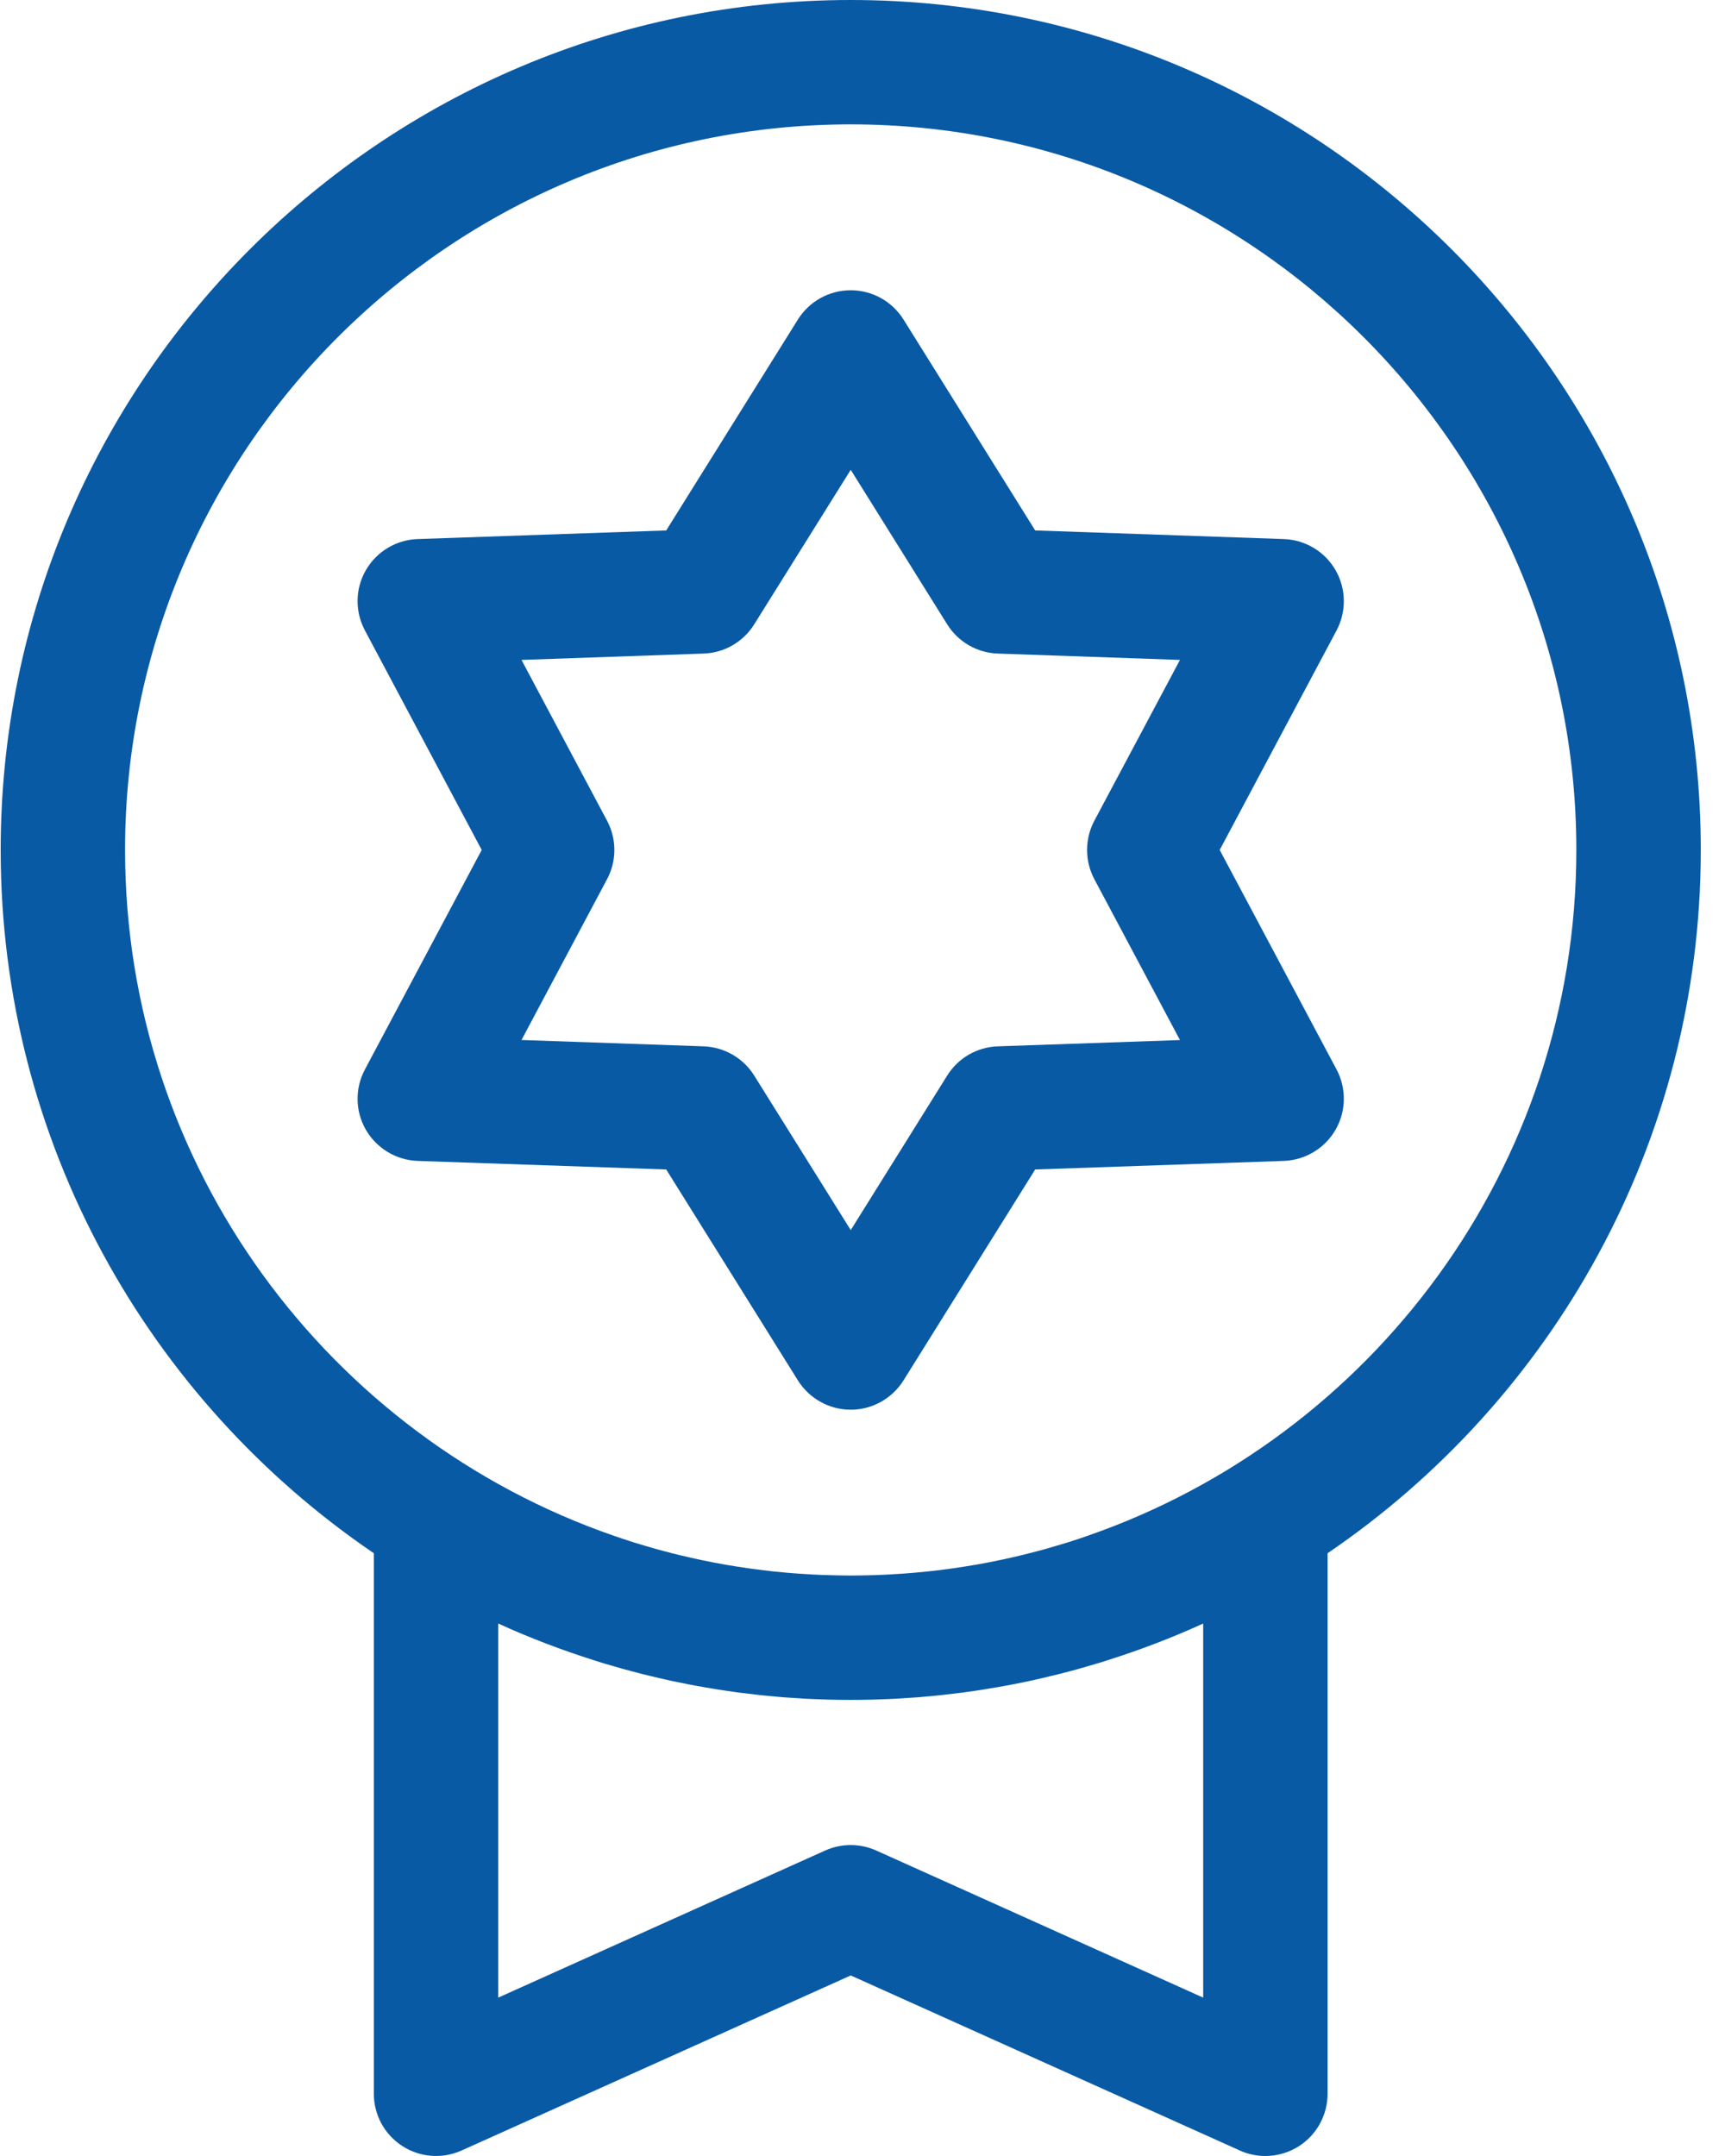 <svg xmlns="http://www.w3.org/2000/svg" width="28" height="35" viewBox="0 0 28 35">
  <g fill="#095AA5">
    <path d="M13.809,0 C6.2,0 0.011,6.19 0.011,13.798 C0.011,18.54 2.415,22.73 6.068,25.215 L6.068,33.99 C6.068,34.333 6.242,34.652 6.53,34.838 C6.817,35.024 7.18,35.051 7.492,34.911 L13.809,32.069 L20.125,34.911 C20.257,34.971 20.399,35 20.539,35 C20.731,35 20.922,34.945 21.088,34.838 C21.375,34.652 21.549,34.333 21.549,33.99 L21.549,25.215 C25.202,22.73 27.607,18.54 27.607,13.798 C27.607,6.19 21.417,0 13.809,0 Z M19.53,32.429 L14.223,30.041 C14.091,29.982 13.95,29.952 13.809,29.952 C13.667,29.952 13.526,29.982 13.394,30.041 L8.087,32.429 L8.087,26.356 C8.595,26.588 9.116,26.786 9.646,26.954 C9.676,26.964 9.706,26.973 9.737,26.983 C9.804,27.004 9.872,27.024 9.94,27.043 C9.991,27.058 10.041,27.073 10.092,27.087 C10.147,27.102 10.202,27.117 10.257,27.132 C10.321,27.149 10.385,27.166 10.45,27.182 C10.496,27.193 10.541,27.205 10.587,27.215 C10.662,27.233 10.736,27.251 10.811,27.267 C10.85,27.276 10.888,27.284 10.927,27.293 C11.009,27.31 11.091,27.327 11.174,27.343 C11.207,27.349 11.241,27.356 11.275,27.362 C11.362,27.378 11.45,27.394 11.538,27.408 C11.568,27.413 11.598,27.418 11.628,27.423 C11.719,27.438 11.81,27.451 11.901,27.464 C11.93,27.468 11.958,27.472 11.986,27.476 C12.079,27.488 12.172,27.499 12.264,27.509 C12.292,27.512 12.32,27.516 12.348,27.519 C12.44,27.529 12.533,27.537 12.627,27.545 C12.655,27.547 12.683,27.55 12.712,27.553 C12.804,27.56 12.896,27.566 12.988,27.571 C13.018,27.573 13.048,27.575 13.077,27.577 C13.171,27.582 13.265,27.585 13.359,27.588 C13.387,27.589 13.415,27.59 13.443,27.591 C13.565,27.594 13.687,27.596 13.809,27.596 C13.931,27.596 14.053,27.594 14.174,27.591 C14.202,27.59 14.231,27.589 14.259,27.588 C14.353,27.585 14.447,27.582 14.54,27.577 C14.57,27.575 14.599,27.573 14.629,27.571 C14.721,27.566 14.814,27.56 14.906,27.553 C14.934,27.55 14.962,27.547 14.991,27.545 C15.084,27.537 15.177,27.529 15.27,27.519 C15.298,27.516 15.325,27.512 15.353,27.509 C15.446,27.499 15.539,27.488 15.631,27.476 C15.66,27.472 15.688,27.468 15.716,27.464 C15.807,27.451 15.899,27.438 15.989,27.423 C16.02,27.418 16.05,27.413 16.08,27.408 C16.168,27.394 16.255,27.378 16.343,27.362 C16.376,27.356 16.41,27.349 16.444,27.343 C16.526,27.327 16.608,27.31 16.69,27.293 C16.729,27.284 16.768,27.276 16.807,27.267 C16.881,27.251 16.956,27.233 17.03,27.215 C17.076,27.205 17.122,27.193 17.167,27.182 C17.232,27.166 17.296,27.149 17.361,27.132 C17.416,27.117 17.471,27.102 17.526,27.087 C17.576,27.073 17.627,27.058 17.677,27.043 C17.745,27.024 17.813,27.004 17.881,26.983 C17.911,26.973 17.941,26.964 17.971,26.954 C18.502,26.786 19.023,26.588 19.53,26.356 L19.53,32.429 L19.53,32.429 Z M17.652,24.932 C17.612,24.946 17.572,24.96 17.531,24.974 C17.47,24.994 17.408,25.014 17.347,25.034 C17.275,25.056 17.202,25.078 17.13,25.099 C17.079,25.114 17.028,25.129 16.976,25.144 C16.881,25.17 16.785,25.196 16.688,25.22 C16.652,25.229 16.616,25.238 16.58,25.247 C16.486,25.27 16.391,25.291 16.296,25.312 C16.272,25.317 16.248,25.323 16.224,25.327 C16.102,25.353 15.979,25.377 15.855,25.399 C15.842,25.401 15.83,25.403 15.817,25.405 C15.706,25.424 15.594,25.442 15.482,25.458 C15.457,25.461 15.432,25.465 15.407,25.468 C15.287,25.484 15.168,25.499 15.048,25.512 C15.043,25.512 15.039,25.513 15.034,25.513 C14.909,25.526 14.783,25.537 14.657,25.546 C14.629,25.548 14.602,25.55 14.574,25.551 C14.476,25.558 14.378,25.563 14.28,25.567 C14.247,25.568 14.213,25.569 14.18,25.571 C14.056,25.574 13.932,25.577 13.809,25.577 C13.685,25.577 13.561,25.574 13.438,25.57 C13.404,25.569 13.371,25.568 13.337,25.567 C13.239,25.563 13.141,25.558 13.043,25.551 C13.015,25.55 12.988,25.548 12.96,25.546 C12.834,25.537 12.708,25.526 12.583,25.513 C12.578,25.513 12.574,25.512 12.569,25.512 C12.449,25.499 12.33,25.484 12.211,25.468 C12.185,25.465 12.16,25.461 12.135,25.457 C12.023,25.441 11.911,25.424 11.8,25.405 C11.787,25.403 11.775,25.401 11.762,25.398 C11.639,25.377 11.516,25.353 11.393,25.327 C11.369,25.322 11.345,25.317 11.321,25.312 C11.226,25.291 11.132,25.269 11.037,25.247 C11.001,25.238 10.965,25.229 10.929,25.22 C10.833,25.196 10.737,25.17 10.641,25.144 C10.589,25.129 10.538,25.114 10.487,25.099 C10.415,25.078 10.343,25.056 10.271,25.034 C10.209,25.014 10.147,24.994 10.086,24.973 C10.045,24.96 10.005,24.946 9.965,24.932 C5.352,23.335 2.03,18.948 2.03,13.798 C2.03,7.303 7.314,2.019 13.809,2.019 C20.303,2.019 25.587,7.303 25.587,13.798 C25.587,18.948 22.266,23.335 17.652,24.932 Z"/>
    <path d="M19.798,13.798 L21.695,10.234 C21.858,9.926 21.852,9.556 21.678,9.255 C21.504,8.953 21.186,8.763 20.838,8.751 L16.803,8.611 L14.665,5.186 C14.48,4.891 14.157,4.712 13.809,4.712 C13.46,4.712 13.137,4.891 12.952,5.186 L10.814,8.611 L6.779,8.751 C6.431,8.763 6.114,8.953 5.939,9.255 C5.765,9.556 5.759,9.926 5.923,10.234 L7.819,13.798 L5.923,17.362 C5.759,17.67 5.765,18.04 5.939,18.341 C6.114,18.643 6.431,18.833 6.779,18.846 L10.814,18.985 L12.952,22.41 C13.137,22.705 13.46,22.885 13.809,22.885 C14.157,22.885 14.48,22.705 14.665,22.41 L16.803,18.985 L20.838,18.846 C21.186,18.833 21.504,18.643 21.678,18.341 C21.852,18.04 21.858,17.67 21.695,17.362 L19.798,13.798 Z M16.197,16.986 C15.861,16.997 15.553,17.175 15.375,17.46 L13.809,19.969 L12.242,17.46 C12.064,17.175 11.756,16.998 11.421,16.986 L8.465,16.883 L9.854,14.272 C10.012,13.976 10.012,13.62 9.854,13.324 L8.465,10.713 L11.421,10.61 C11.756,10.599 12.064,10.421 12.242,10.136 L13.809,7.627 L15.375,10.136 C15.553,10.421 15.861,10.599 16.197,10.61 L19.153,10.713 L17.763,13.324 C17.606,13.62 17.606,13.976 17.763,14.272 L19.153,16.884 L16.197,16.986 Z"/>
  </g>
</svg>
